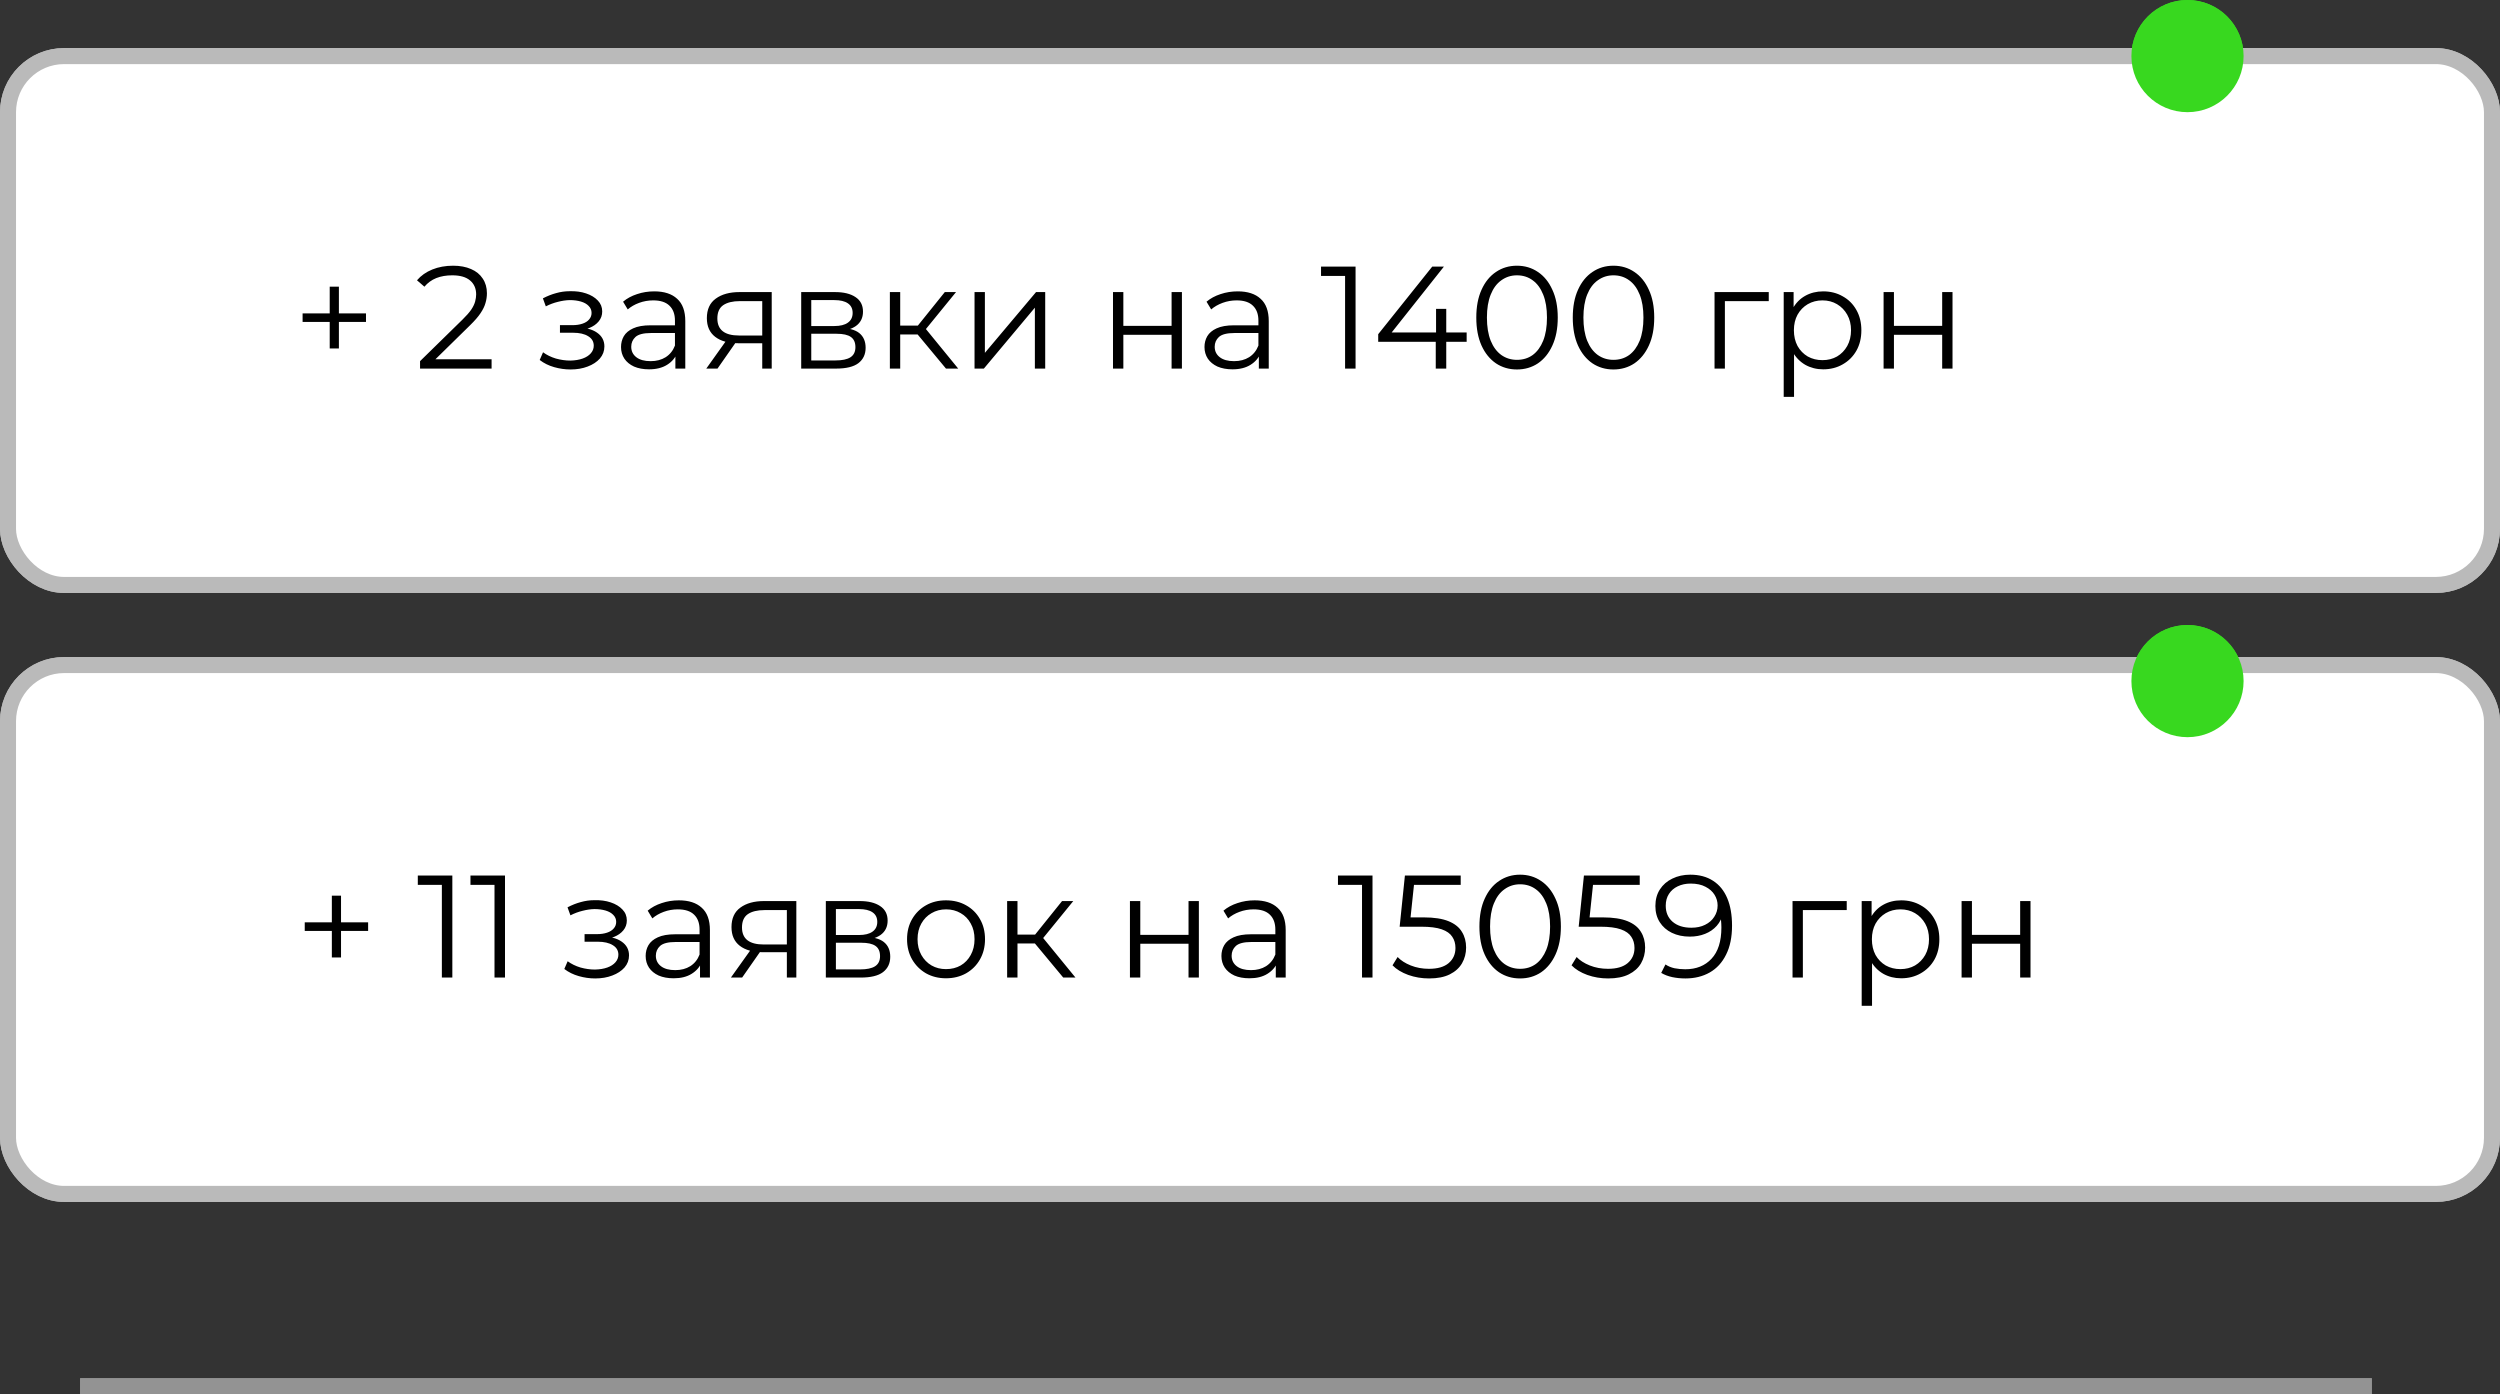 <?xml version="1.0" encoding="UTF-8"?> <svg xmlns="http://www.w3.org/2000/svg" width="156" height="87" viewBox="0 0 156 87" fill="none"><rect x="0" y="0" width="156" height="87" fill="#333333" stroke="none"/> <line x1="5" y1="86.5" x2="148" y2="86.5" stroke="#939393"></line> <rect x="0.5" y="3.5" width="155" height="33" rx="3.5" fill="white" stroke="#BABABA"></rect> <rect x="0.5" y="41.5" width="155" height="33" rx="3.5" fill="white" stroke="#BABABA"></rect> <path d="M20.574 21.745V17.89H21.147V21.745H20.574ZM18.882 20.09V19.554H22.838V20.09H18.882ZM26.211 23V22.536L28.857 19.945C29.099 19.708 29.281 19.502 29.402 19.326C29.524 19.145 29.605 18.975 29.648 18.817C29.69 18.66 29.712 18.511 29.712 18.372C29.712 18.002 29.584 17.711 29.33 17.499C29.081 17.287 28.711 17.18 28.22 17.18C27.844 17.18 27.511 17.238 27.22 17.353C26.935 17.468 26.69 17.647 26.483 17.89L26.02 17.49C26.268 17.199 26.587 16.974 26.974 16.817C27.363 16.659 27.796 16.58 28.275 16.58C28.705 16.58 29.078 16.65 29.393 16.789C29.709 16.923 29.951 17.12 30.121 17.381C30.297 17.641 30.384 17.947 30.384 18.299C30.384 18.505 30.354 18.708 30.294 18.908C30.239 19.108 30.136 19.32 29.984 19.545C29.839 19.763 29.624 20.011 29.339 20.29L26.911 22.673L26.729 22.418H30.675V23H26.211ZM35.605 23.055C35.999 23.055 36.353 22.994 36.668 22.873C36.99 22.752 37.244 22.585 37.432 22.373C37.62 22.154 37.714 21.903 37.714 21.618C37.714 21.254 37.559 20.966 37.25 20.754C36.947 20.542 36.523 20.436 35.977 20.436L35.95 20.608C36.259 20.608 36.535 20.56 36.778 20.463C37.02 20.366 37.214 20.23 37.359 20.054C37.505 19.878 37.578 19.672 37.578 19.436C37.578 19.169 37.487 18.942 37.305 18.753C37.123 18.559 36.878 18.411 36.568 18.308C36.265 18.205 35.923 18.16 35.541 18.172C35.262 18.172 34.983 18.211 34.704 18.29C34.431 18.363 34.156 18.472 33.877 18.617L34.059 19.117C34.307 18.99 34.559 18.896 34.813 18.835C35.068 18.769 35.313 18.732 35.55 18.726C35.811 18.726 36.044 18.757 36.25 18.817C36.456 18.878 36.617 18.969 36.732 19.09C36.853 19.211 36.914 19.357 36.914 19.526C36.914 19.684 36.862 19.82 36.759 19.936C36.662 20.051 36.523 20.139 36.341 20.199C36.159 20.26 35.95 20.29 35.714 20.29H34.941V20.763H35.759C36.159 20.763 36.474 20.836 36.705 20.981C36.935 21.121 37.05 21.318 37.05 21.572C37.05 21.748 36.99 21.906 36.868 22.045C36.747 22.185 36.578 22.294 36.359 22.373C36.141 22.451 35.883 22.494 35.586 22.5C35.289 22.5 34.989 22.457 34.686 22.373C34.383 22.282 34.116 22.151 33.886 21.982L33.677 22.463C33.938 22.664 34.237 22.812 34.577 22.909C34.916 23.006 35.259 23.055 35.605 23.055ZM42.144 23V21.945L42.117 21.772V20.008C42.117 19.602 42.002 19.29 41.771 19.072C41.547 18.854 41.211 18.744 40.762 18.744C40.453 18.744 40.159 18.796 39.88 18.899C39.601 19.002 39.365 19.139 39.171 19.308L38.88 18.826C39.122 18.62 39.413 18.463 39.753 18.353C40.092 18.238 40.45 18.181 40.826 18.181C41.444 18.181 41.92 18.335 42.253 18.644C42.593 18.948 42.762 19.411 42.762 20.036V23H42.144ZM40.498 23.046C40.141 23.046 39.828 22.988 39.562 22.873C39.301 22.752 39.101 22.588 38.962 22.382C38.822 22.169 38.752 21.927 38.752 21.654C38.752 21.406 38.81 21.181 38.925 20.981C39.046 20.775 39.24 20.612 39.507 20.49C39.78 20.363 40.144 20.299 40.598 20.299H42.244V20.781H40.616C40.156 20.781 39.834 20.863 39.653 21.027C39.477 21.191 39.389 21.394 39.389 21.636C39.389 21.909 39.495 22.127 39.707 22.291C39.919 22.454 40.216 22.536 40.598 22.536C40.962 22.536 41.274 22.454 41.535 22.291C41.802 22.121 41.996 21.878 42.117 21.563L42.262 22.009C42.141 22.324 41.929 22.576 41.626 22.764C41.329 22.951 40.953 23.046 40.498 23.046ZM47.564 23V21.281L47.682 21.418H46.063C45.451 21.418 44.972 21.284 44.627 21.018C44.281 20.751 44.108 20.363 44.108 19.854C44.108 19.308 44.293 18.902 44.663 18.635C45.033 18.363 45.527 18.226 46.145 18.226H48.155V23H47.564ZM44.072 23L45.381 21.163H46.054L44.772 23H44.072ZM47.564 21.09V18.599L47.682 18.79H46.163C45.721 18.79 45.375 18.875 45.127 19.044C44.884 19.214 44.763 19.49 44.763 19.872C44.763 20.581 45.215 20.936 46.118 20.936H47.682L47.564 21.09ZM49.995 23V18.226H52.105C52.645 18.226 53.069 18.329 53.378 18.535C53.693 18.741 53.851 19.044 53.851 19.445C53.851 19.833 53.703 20.133 53.405 20.345C53.108 20.551 52.717 20.654 52.232 20.654L52.36 20.463C52.929 20.463 53.348 20.569 53.615 20.781C53.881 20.994 54.015 21.3 54.015 21.7C54.015 22.112 53.863 22.433 53.56 22.664C53.263 22.888 52.799 23 52.169 23H49.995ZM50.623 22.491H52.142C52.548 22.491 52.854 22.427 53.06 22.3C53.272 22.166 53.378 21.954 53.378 21.663C53.378 21.372 53.284 21.16 53.096 21.027C52.908 20.893 52.611 20.827 52.205 20.827H50.623V22.491ZM50.623 20.345H52.06C52.429 20.345 52.711 20.275 52.905 20.136C53.105 19.996 53.205 19.793 53.205 19.526C53.205 19.26 53.105 19.06 52.905 18.926C52.711 18.793 52.429 18.726 52.06 18.726H50.623V20.345ZM59.029 23L57.065 20.636L57.601 20.317L59.792 23H59.029ZM55.528 23V18.226H56.173V23H55.528ZM55.973 20.872V20.317H57.51V20.872H55.973ZM57.656 20.681L57.055 20.59L58.956 18.226H59.656L57.656 20.681ZM60.811 23V18.226H61.457V22.018L64.649 18.226H65.221V23H64.576V19.199L61.393 23H60.811ZM69.451 23V18.226H70.097V20.336H73.107V18.226H73.752V23H73.107V20.89H70.097V23H69.451ZM78.552 23V21.945L78.525 21.772V20.008C78.525 19.602 78.409 19.29 78.179 19.072C77.955 18.854 77.618 18.744 77.17 18.744C76.861 18.744 76.567 18.796 76.288 18.899C76.009 19.002 75.772 19.139 75.578 19.308L75.287 18.826C75.53 18.62 75.821 18.463 76.16 18.353C76.5 18.238 76.858 18.181 77.233 18.181C77.852 18.181 78.328 18.335 78.661 18.644C79.001 18.948 79.17 19.411 79.17 20.036V23H78.552ZM76.906 23.046C76.548 23.046 76.236 22.988 75.969 22.873C75.709 22.752 75.509 22.588 75.369 22.382C75.23 22.169 75.16 21.927 75.16 21.654C75.16 21.406 75.218 21.181 75.333 20.981C75.454 20.775 75.648 20.612 75.915 20.49C76.188 20.363 76.551 20.299 77.006 20.299H78.652V20.781H77.024C76.564 20.781 76.242 20.863 76.06 21.027C75.885 21.191 75.797 21.394 75.797 21.636C75.797 21.909 75.903 22.127 76.115 22.291C76.327 22.454 76.624 22.536 77.006 22.536C77.37 22.536 77.682 22.454 77.943 22.291C78.209 22.121 78.403 21.878 78.525 21.563L78.67 22.009C78.549 22.324 78.337 22.576 78.034 22.764C77.737 22.951 77.361 23.046 76.906 23.046ZM83.933 23V16.908L84.224 17.217H82.432V16.635H84.587V23H83.933ZM86 21.327V20.854L89.373 16.635H90.101L86.754 20.854L86.4 20.745H91.519V21.327H86ZM89.591 23V21.327L89.61 20.745V19.272H90.246V23H89.591ZM94.657 23.055C94.166 23.055 93.73 22.927 93.348 22.673C92.966 22.412 92.666 22.042 92.448 21.563C92.23 21.078 92.121 20.496 92.121 19.817C92.121 19.139 92.23 18.559 92.448 18.081C92.666 17.596 92.966 17.226 93.348 16.971C93.73 16.711 94.166 16.58 94.657 16.58C95.148 16.58 95.585 16.711 95.967 16.971C96.349 17.226 96.649 17.596 96.867 18.081C97.091 18.559 97.204 19.139 97.204 19.817C97.204 20.496 97.091 21.078 96.867 21.563C96.649 22.042 96.349 22.412 95.967 22.673C95.585 22.927 95.148 23.055 94.657 23.055ZM94.657 22.454C95.033 22.454 95.361 22.354 95.639 22.154C95.918 21.948 96.137 21.651 96.294 21.263C96.452 20.869 96.531 20.387 96.531 19.817C96.531 19.248 96.452 18.769 96.294 18.381C96.137 17.987 95.918 17.69 95.639 17.49C95.361 17.284 95.033 17.18 94.657 17.18C94.294 17.18 93.969 17.284 93.684 17.49C93.4 17.69 93.178 17.987 93.021 18.381C92.863 18.769 92.784 19.248 92.784 19.817C92.784 20.387 92.863 20.869 93.021 21.263C93.178 21.651 93.4 21.948 93.684 22.154C93.969 22.354 94.294 22.454 94.657 22.454ZM100.678 23.055C100.187 23.055 99.751 22.927 99.369 22.673C98.987 22.412 98.687 22.042 98.468 21.563C98.25 21.078 98.141 20.496 98.141 19.817C98.141 19.139 98.25 18.559 98.468 18.081C98.687 17.596 98.987 17.226 99.369 16.971C99.751 16.711 100.187 16.58 100.678 16.58C101.169 16.58 101.606 16.711 101.987 16.971C102.369 17.226 102.669 17.596 102.888 18.081C103.112 18.559 103.224 19.139 103.224 19.817C103.224 20.496 103.112 21.078 102.888 21.563C102.669 22.042 102.369 22.412 101.987 22.673C101.606 22.927 101.169 23.055 100.678 23.055ZM100.678 22.454C101.054 22.454 101.381 22.354 101.66 22.154C101.939 21.948 102.157 21.651 102.315 21.263C102.472 20.869 102.551 20.387 102.551 19.817C102.551 19.248 102.472 18.769 102.315 18.381C102.157 17.987 101.939 17.69 101.66 17.49C101.381 17.284 101.054 17.18 100.678 17.18C100.314 17.18 99.99 17.284 99.705 17.49C99.42 17.69 99.199 17.987 99.041 18.381C98.884 18.769 98.805 19.248 98.805 19.817C98.805 20.387 98.884 20.869 99.041 21.263C99.199 21.651 99.42 21.948 99.705 22.154C99.99 22.354 100.314 22.454 100.678 22.454ZM106.987 23V18.226H110.37V18.79H107.469L107.633 18.626V23H106.987ZM113.767 23.046C113.355 23.046 112.982 22.951 112.648 22.764C112.315 22.57 112.048 22.294 111.848 21.936C111.654 21.572 111.557 21.13 111.557 20.608C111.557 20.087 111.654 19.648 111.848 19.29C112.042 18.926 112.306 18.651 112.639 18.463C112.973 18.275 113.349 18.181 113.767 18.181C114.222 18.181 114.628 18.284 114.985 18.49C115.349 18.69 115.634 18.975 115.84 19.345C116.046 19.708 116.149 20.13 116.149 20.608C116.149 21.093 116.046 21.518 115.84 21.882C115.634 22.245 115.349 22.53 114.985 22.736C114.628 22.942 114.222 23.046 113.767 23.046ZM111.303 24.764V18.226H111.921V19.663L111.857 20.618L111.948 21.581V24.764H111.303ZM113.721 22.473C114.061 22.473 114.364 22.397 114.631 22.245C114.898 22.088 115.11 21.869 115.267 21.591C115.425 21.306 115.504 20.978 115.504 20.608C115.504 20.239 115.425 19.914 115.267 19.636C115.11 19.357 114.898 19.139 114.631 18.981C114.364 18.823 114.061 18.744 113.721 18.744C113.382 18.744 113.076 18.823 112.803 18.981C112.536 19.139 112.324 19.357 112.167 19.636C112.015 19.914 111.939 20.239 111.939 20.608C111.939 20.978 112.015 21.306 112.167 21.591C112.324 21.869 112.536 22.088 112.803 22.245C113.076 22.397 113.382 22.473 113.721 22.473ZM117.536 23V18.226H118.182V20.336H121.192V18.226H121.837V23H121.192V20.89H118.182V23H117.536Z" fill="black"></path> <path d="M20.707 59.745V55.89H21.28V59.745H20.707ZM19.016 58.09V57.554H22.971V58.09H19.016ZM27.572 61V54.908L27.863 55.217H26.071V54.635H28.226V61H27.572ZM30.857 61V54.908L31.148 55.217H29.357V54.635H31.512V61H30.857ZM37.141 61.055C37.535 61.055 37.89 60.994 38.205 60.873C38.526 60.752 38.781 60.585 38.969 60.373C39.157 60.154 39.251 59.903 39.251 59.618C39.251 59.254 39.096 58.966 38.787 58.754C38.484 58.542 38.059 58.436 37.514 58.436L37.487 58.608C37.796 58.608 38.072 58.56 38.314 58.463C38.556 58.366 38.751 58.23 38.896 58.054C39.041 57.878 39.114 57.672 39.114 57.435C39.114 57.169 39.023 56.941 38.841 56.754C38.66 56.559 38.414 56.411 38.105 56.308C37.802 56.205 37.459 56.16 37.077 56.172C36.798 56.172 36.52 56.211 36.241 56.29C35.968 56.362 35.692 56.472 35.413 56.617L35.595 57.117C35.844 56.99 36.095 56.896 36.35 56.835C36.605 56.769 36.85 56.732 37.087 56.726C37.347 56.726 37.581 56.757 37.787 56.817C37.993 56.878 38.153 56.969 38.269 57.09C38.39 57.211 38.45 57.357 38.45 57.526C38.45 57.684 38.399 57.821 38.296 57.936C38.199 58.051 38.059 58.139 37.878 58.199C37.696 58.26 37.487 58.29 37.25 58.29H36.477V58.763H37.296C37.696 58.763 38.011 58.836 38.241 58.981C38.472 59.121 38.587 59.318 38.587 59.572C38.587 59.748 38.526 59.906 38.405 60.045C38.284 60.185 38.114 60.294 37.896 60.373C37.678 60.451 37.42 60.494 37.123 60.5C36.826 60.5 36.526 60.457 36.223 60.373C35.919 60.282 35.653 60.151 35.422 59.982L35.213 60.464C35.474 60.664 35.774 60.812 36.114 60.909C36.453 61.006 36.795 61.055 37.141 61.055ZM43.681 61V59.945L43.653 59.772V58.008C43.653 57.602 43.538 57.29 43.308 57.072C43.084 56.854 42.747 56.744 42.298 56.744C41.989 56.744 41.695 56.796 41.416 56.899C41.138 57.002 40.901 57.139 40.707 57.308L40.416 56.826C40.659 56.62 40.95 56.463 41.289 56.353C41.629 56.238 41.986 56.181 42.362 56.181C42.98 56.181 43.456 56.335 43.79 56.644C44.129 56.947 44.299 57.411 44.299 58.036V61H43.681ZM42.035 61.045C41.677 61.045 41.365 60.988 41.098 60.873C40.837 60.752 40.637 60.588 40.498 60.382C40.359 60.169 40.289 59.927 40.289 59.654C40.289 59.406 40.346 59.181 40.462 58.981C40.583 58.775 40.777 58.612 41.044 58.49C41.316 58.363 41.68 58.299 42.135 58.299H43.781V58.781H42.153C41.692 58.781 41.371 58.863 41.189 59.027C41.013 59.191 40.925 59.394 40.925 59.636C40.925 59.909 41.032 60.127 41.244 60.291C41.456 60.454 41.753 60.536 42.135 60.536C42.498 60.536 42.811 60.454 43.071 60.291C43.338 60.121 43.532 59.879 43.653 59.563L43.799 60.009C43.678 60.324 43.465 60.576 43.162 60.764C42.865 60.952 42.489 61.045 42.035 61.045ZM49.1 61V59.281L49.218 59.418H47.6C46.987 59.418 46.509 59.284 46.163 59.018C45.818 58.751 45.645 58.363 45.645 57.854C45.645 57.308 45.83 56.902 46.199 56.635C46.569 56.362 47.063 56.226 47.682 56.226H49.691V61H49.1ZM45.608 61L46.918 59.163H47.591L46.309 61H45.608ZM49.1 59.09V56.599L49.218 56.79H47.7C47.257 56.79 46.912 56.875 46.663 57.044C46.421 57.214 46.3 57.49 46.3 57.872C46.3 58.581 46.751 58.936 47.654 58.936H49.218L49.1 59.09ZM51.532 61V56.226H53.642C54.181 56.226 54.605 56.329 54.915 56.535C55.23 56.741 55.388 57.044 55.388 57.445C55.388 57.833 55.239 58.133 54.942 58.345C54.645 58.551 54.254 58.654 53.769 58.654L53.896 58.463C54.466 58.463 54.884 58.569 55.151 58.781C55.418 58.993 55.551 59.3 55.551 59.7C55.551 60.112 55.4 60.433 55.096 60.664C54.8 60.888 54.336 61 53.705 61H51.532ZM52.16 60.491H53.678C54.084 60.491 54.39 60.427 54.596 60.3C54.809 60.166 54.915 59.954 54.915 59.663C54.915 59.372 54.821 59.16 54.633 59.027C54.445 58.893 54.148 58.827 53.742 58.827H52.16V60.491ZM52.16 58.345H53.596C53.966 58.345 54.248 58.275 54.442 58.136C54.642 57.996 54.742 57.793 54.742 57.526C54.742 57.26 54.642 57.06 54.442 56.926C54.248 56.793 53.966 56.726 53.596 56.726H52.16V58.345ZM59.028 61.045C58.568 61.045 58.152 60.942 57.783 60.736C57.419 60.524 57.131 60.236 56.919 59.873C56.707 59.503 56.6 59.081 56.6 58.608C56.6 58.13 56.707 57.708 56.919 57.345C57.131 56.981 57.419 56.696 57.783 56.49C58.146 56.284 58.562 56.181 59.028 56.181C59.501 56.181 59.919 56.284 60.283 56.49C60.653 56.696 60.941 56.981 61.147 57.345C61.359 57.708 61.465 58.13 61.465 58.608C61.465 59.081 61.359 59.503 61.147 59.873C60.941 60.236 60.653 60.524 60.283 60.736C59.913 60.942 59.495 61.045 59.028 61.045ZM59.028 60.473C59.374 60.473 59.68 60.397 59.947 60.245C60.214 60.088 60.423 59.869 60.574 59.591C60.732 59.306 60.811 58.978 60.811 58.608C60.811 58.233 60.732 57.905 60.574 57.627C60.423 57.348 60.214 57.132 59.947 56.981C59.68 56.823 59.377 56.744 59.037 56.744C58.698 56.744 58.395 56.823 58.128 56.981C57.861 57.132 57.649 57.348 57.492 57.627C57.334 57.905 57.255 58.233 57.255 58.608C57.255 58.978 57.334 59.306 57.492 59.591C57.649 59.869 57.861 60.088 58.128 60.245C58.395 60.397 58.695 60.473 59.028 60.473ZM66.346 61L64.382 58.636L64.918 58.318L67.11 61H66.346ZM62.845 61V56.226H63.491V61H62.845ZM63.291 58.872V58.318H64.827V58.872H63.291ZM64.973 58.681L64.373 58.59L66.273 56.226H66.973L64.973 58.681ZM70.508 61V56.226H71.154V58.336H74.164V56.226H74.809V61H74.164V58.89H71.154V61H70.508ZM79.609 61V59.945L79.582 59.772V58.008C79.582 57.602 79.466 57.29 79.236 57.072C79.012 56.854 78.675 56.744 78.227 56.744C77.918 56.744 77.624 56.796 77.345 56.899C77.066 57.002 76.829 57.139 76.635 57.308L76.344 56.826C76.587 56.62 76.878 56.463 77.217 56.353C77.557 56.238 77.915 56.181 78.29 56.181C78.909 56.181 79.385 56.335 79.718 56.644C80.058 56.947 80.227 57.411 80.227 58.036V61H79.609ZM77.963 61.045C77.605 61.045 77.293 60.988 77.026 60.873C76.766 60.752 76.566 60.588 76.426 60.382C76.287 60.169 76.217 59.927 76.217 59.654C76.217 59.406 76.275 59.181 76.39 58.981C76.511 58.775 76.705 58.612 76.972 58.49C77.245 58.363 77.608 58.299 78.063 58.299H79.709V58.781H78.081C77.621 58.781 77.299 58.863 77.117 59.027C76.942 59.191 76.854 59.394 76.854 59.636C76.854 59.909 76.96 60.127 77.172 60.291C77.384 60.454 77.681 60.536 78.063 60.536C78.427 60.536 78.739 60.454 79 60.291C79.266 60.121 79.46 59.879 79.582 59.563L79.727 60.009C79.606 60.324 79.394 60.576 79.091 60.764C78.793 60.952 78.418 61.045 77.963 61.045ZM84.99 61V54.908L85.281 55.217H83.489V54.635H85.644V61H84.99ZM89.175 61.055C88.721 61.055 88.287 60.982 87.875 60.836C87.463 60.685 87.135 60.485 86.893 60.236L87.211 59.718C87.411 59.93 87.684 60.106 88.03 60.245C88.381 60.385 88.76 60.454 89.166 60.454C89.706 60.454 90.115 60.336 90.394 60.1C90.679 59.857 90.821 59.542 90.821 59.154C90.821 58.881 90.754 58.648 90.621 58.454C90.494 58.254 90.276 58.099 89.966 57.99C89.657 57.881 89.233 57.827 88.693 57.827H87.338L87.666 54.635H91.148V55.217H87.93L88.266 54.898L87.984 57.572L87.648 57.245H88.839C89.481 57.245 89.997 57.323 90.385 57.481C90.773 57.639 91.052 57.86 91.221 58.145C91.397 58.424 91.485 58.751 91.485 59.127C91.485 59.484 91.4 59.812 91.23 60.109C91.061 60.4 90.806 60.63 90.466 60.8C90.127 60.97 89.697 61.055 89.175 61.055ZM94.853 61.055C94.362 61.055 93.926 60.927 93.544 60.673C93.162 60.412 92.862 60.042 92.644 59.563C92.425 59.078 92.316 58.496 92.316 57.817C92.316 57.139 92.425 56.559 92.644 56.081C92.862 55.596 93.162 55.226 93.544 54.971C93.926 54.711 94.362 54.58 94.853 54.58C95.344 54.58 95.781 54.711 96.162 54.971C96.544 55.226 96.844 55.596 97.063 56.081C97.287 56.559 97.399 57.139 97.399 57.817C97.399 58.496 97.287 59.078 97.063 59.563C96.844 60.042 96.544 60.412 96.162 60.673C95.781 60.927 95.344 61.055 94.853 61.055ZM94.853 60.454C95.229 60.454 95.556 60.354 95.835 60.154C96.114 59.948 96.332 59.651 96.49 59.263C96.647 58.869 96.726 58.387 96.726 57.817C96.726 57.248 96.647 56.769 96.49 56.381C96.332 55.987 96.114 55.69 95.835 55.49C95.556 55.283 95.229 55.18 94.853 55.18C94.489 55.18 94.165 55.283 93.88 55.49C93.595 55.69 93.374 55.987 93.216 56.381C93.059 56.769 92.98 57.248 92.98 57.817C92.98 58.387 93.059 58.869 93.216 59.263C93.374 59.651 93.595 59.948 93.88 60.154C94.165 60.354 94.489 60.454 94.853 60.454ZM100.346 61.055C99.892 61.055 99.458 60.982 99.046 60.836C98.634 60.685 98.306 60.485 98.064 60.236L98.382 59.718C98.582 59.93 98.855 60.106 99.201 60.245C99.552 60.385 99.931 60.454 100.337 60.454C100.877 60.454 101.286 60.336 101.565 60.1C101.85 59.857 101.992 59.542 101.992 59.154C101.992 58.881 101.925 58.648 101.792 58.454C101.665 58.254 101.447 58.099 101.137 57.99C100.828 57.881 100.404 57.827 99.864 57.827H98.51L98.837 54.635H102.319V55.217H99.1L99.437 54.898L99.155 57.572L98.819 57.245H100.01C100.652 57.245 101.168 57.323 101.556 57.481C101.944 57.639 102.222 57.86 102.392 58.145C102.568 58.424 102.656 58.751 102.656 59.127C102.656 59.484 102.571 59.812 102.401 60.109C102.232 60.4 101.977 60.63 101.637 60.8C101.298 60.97 100.868 61.055 100.346 61.055ZM105.469 54.58C106.033 54.58 106.509 54.708 106.897 54.962C107.285 55.211 107.579 55.571 107.779 56.044C107.979 56.517 108.079 57.09 108.079 57.763C108.079 58.478 107.955 59.081 107.706 59.572C107.464 60.063 107.124 60.433 106.688 60.682C106.251 60.93 105.745 61.055 105.169 61.055C104.884 61.055 104.612 61.027 104.351 60.973C104.096 60.918 103.866 60.83 103.66 60.709L103.924 60.182C104.087 60.291 104.275 60.37 104.487 60.418C104.706 60.461 104.93 60.482 105.16 60.482C105.845 60.482 106.391 60.264 106.797 59.827C107.209 59.391 107.415 58.739 107.415 57.872C107.415 57.733 107.406 57.566 107.388 57.372C107.376 57.178 107.343 56.984 107.288 56.79L107.515 56.963C107.455 57.278 107.324 57.548 107.124 57.772C106.93 57.99 106.688 58.157 106.397 58.272C106.112 58.387 105.794 58.445 105.442 58.445C105.024 58.445 104.651 58.366 104.324 58.208C104.002 58.051 103.751 57.83 103.569 57.545C103.387 57.26 103.296 56.923 103.296 56.535C103.296 56.135 103.39 55.79 103.578 55.499C103.766 55.208 104.024 54.983 104.351 54.826C104.684 54.662 105.057 54.58 105.469 54.58ZM105.497 55.135C105.194 55.135 104.924 55.193 104.687 55.308C104.457 55.417 104.275 55.575 104.142 55.781C104.008 55.987 103.942 56.232 103.942 56.517C103.942 56.935 104.084 57.269 104.369 57.517C104.66 57.766 105.051 57.89 105.542 57.89C105.869 57.89 106.154 57.83 106.397 57.708C106.645 57.587 106.836 57.42 106.97 57.208C107.109 56.996 107.179 56.76 107.179 56.499C107.179 56.263 107.115 56.041 106.988 55.835C106.861 55.629 106.673 55.462 106.424 55.335C106.176 55.202 105.866 55.135 105.497 55.135ZM111.854 61V56.226H115.236V56.79H112.335L112.499 56.626V61H111.854ZM118.633 61.045C118.221 61.045 117.848 60.952 117.515 60.764C117.182 60.57 116.915 60.294 116.715 59.936C116.521 59.572 116.424 59.13 116.424 58.608C116.424 58.087 116.521 57.648 116.715 57.29C116.909 56.926 117.172 56.651 117.506 56.463C117.839 56.275 118.215 56.181 118.633 56.181C119.088 56.181 119.494 56.284 119.852 56.49C120.216 56.69 120.501 56.975 120.707 57.345C120.913 57.708 121.016 58.13 121.016 58.608C121.016 59.093 120.913 59.518 120.707 59.882C120.501 60.245 120.216 60.53 119.852 60.736C119.494 60.942 119.088 61.045 118.633 61.045ZM116.169 62.764V56.226H116.788V57.663L116.724 58.618L116.815 59.581V62.764H116.169ZM118.588 60.473C118.927 60.473 119.231 60.397 119.497 60.245C119.764 60.088 119.976 59.869 120.134 59.591C120.291 59.306 120.37 58.978 120.37 58.608C120.37 58.239 120.291 57.914 120.134 57.636C119.976 57.357 119.764 57.139 119.497 56.981C119.231 56.823 118.927 56.744 118.588 56.744C118.248 56.744 117.942 56.823 117.67 56.981C117.403 57.139 117.191 57.357 117.033 57.636C116.882 57.914 116.806 58.239 116.806 58.608C116.806 58.978 116.882 59.306 117.033 59.591C117.191 59.869 117.403 60.088 117.67 60.245C117.942 60.397 118.248 60.473 118.588 60.473ZM122.403 61V56.226H123.049V58.336H126.058V56.226H126.704V61H126.058V58.89H123.049V61H122.403Z" fill="black"></path> <circle cx="136.5" cy="3.5" r="3.5" fill="#38D81F"></circle> <circle cx="136.5" cy="42.5" r="3.5" fill="#38D81F"></circle> <line x1="5" y1="86.5" x2="148" y2="86.5" stroke="#939393"></line> <rect x="0.5" y="3.5" width="155" height="33" rx="3.5" fill="white" stroke="#BABABA"></rect> <rect x="0.5" y="41.5" width="155" height="33" rx="3.5" fill="white" stroke="#BABABA"></rect> <path d="M20.574 21.745V17.89H21.147V21.745H20.574ZM18.882 20.09V19.554H22.838V20.09H18.882ZM26.211 23V22.536L28.857 19.945C29.099 19.708 29.281 19.502 29.402 19.326C29.524 19.145 29.605 18.975 29.648 18.817C29.69 18.66 29.712 18.511 29.712 18.372C29.712 18.002 29.584 17.711 29.33 17.499C29.081 17.287 28.711 17.18 28.22 17.18C27.844 17.18 27.511 17.238 27.22 17.353C26.935 17.468 26.69 17.647 26.483 17.89L26.02 17.49C26.268 17.199 26.587 16.974 26.974 16.817C27.363 16.659 27.796 16.58 28.275 16.58C28.705 16.58 29.078 16.65 29.393 16.789C29.709 16.923 29.951 17.12 30.121 17.381C30.297 17.641 30.384 17.947 30.384 18.299C30.384 18.505 30.354 18.708 30.294 18.908C30.239 19.108 30.136 19.32 29.984 19.545C29.839 19.763 29.624 20.011 29.339 20.29L26.911 22.673L26.729 22.418H30.675V23H26.211ZM35.605 23.055C35.999 23.055 36.353 22.994 36.668 22.873C36.99 22.752 37.244 22.585 37.432 22.373C37.62 22.154 37.714 21.903 37.714 21.618C37.714 21.254 37.559 20.966 37.25 20.754C36.947 20.542 36.523 20.436 35.977 20.436L35.95 20.608C36.259 20.608 36.535 20.56 36.778 20.463C37.02 20.366 37.214 20.23 37.359 20.054C37.505 19.878 37.578 19.672 37.578 19.436C37.578 19.169 37.487 18.942 37.305 18.753C37.123 18.559 36.878 18.411 36.568 18.308C36.265 18.205 35.923 18.16 35.541 18.172C35.262 18.172 34.983 18.211 34.704 18.29C34.431 18.363 34.156 18.472 33.877 18.617L34.059 19.117C34.307 18.99 34.559 18.896 34.813 18.835C35.068 18.769 35.313 18.732 35.55 18.726C35.811 18.726 36.044 18.757 36.25 18.817C36.456 18.878 36.617 18.969 36.732 19.09C36.853 19.211 36.914 19.357 36.914 19.526C36.914 19.684 36.862 19.82 36.759 19.936C36.662 20.051 36.523 20.139 36.341 20.199C36.159 20.26 35.95 20.29 35.714 20.29H34.941V20.763H35.759C36.159 20.763 36.474 20.836 36.705 20.981C36.935 21.121 37.05 21.318 37.05 21.572C37.05 21.748 36.99 21.906 36.868 22.045C36.747 22.185 36.578 22.294 36.359 22.373C36.141 22.451 35.883 22.494 35.586 22.5C35.289 22.5 34.989 22.457 34.686 22.373C34.383 22.282 34.116 22.151 33.886 21.982L33.677 22.463C33.938 22.664 34.237 22.812 34.577 22.909C34.916 23.006 35.259 23.055 35.605 23.055ZM42.144 23V21.945L42.117 21.772V20.008C42.117 19.602 42.002 19.29 41.771 19.072C41.547 18.854 41.211 18.744 40.762 18.744C40.453 18.744 40.159 18.796 39.88 18.899C39.601 19.002 39.365 19.139 39.171 19.308L38.88 18.826C39.122 18.62 39.413 18.463 39.753 18.353C40.092 18.238 40.45 18.181 40.826 18.181C41.444 18.181 41.92 18.335 42.253 18.644C42.593 18.948 42.762 19.411 42.762 20.036V23H42.144ZM40.498 23.046C40.141 23.046 39.828 22.988 39.562 22.873C39.301 22.752 39.101 22.588 38.962 22.382C38.822 22.169 38.752 21.927 38.752 21.654C38.752 21.406 38.81 21.181 38.925 20.981C39.046 20.775 39.24 20.612 39.507 20.49C39.78 20.363 40.144 20.299 40.598 20.299H42.244V20.781H40.616C40.156 20.781 39.834 20.863 39.653 21.027C39.477 21.191 39.389 21.394 39.389 21.636C39.389 21.909 39.495 22.127 39.707 22.291C39.919 22.454 40.216 22.536 40.598 22.536C40.962 22.536 41.274 22.454 41.535 22.291C41.802 22.121 41.996 21.878 42.117 21.563L42.262 22.009C42.141 22.324 41.929 22.576 41.626 22.764C41.329 22.951 40.953 23.046 40.498 23.046ZM47.564 23V21.281L47.682 21.418H46.063C45.451 21.418 44.972 21.284 44.627 21.018C44.281 20.751 44.108 20.363 44.108 19.854C44.108 19.308 44.293 18.902 44.663 18.635C45.033 18.363 45.527 18.226 46.145 18.226H48.155V23H47.564ZM44.072 23L45.381 21.163H46.054L44.772 23H44.072ZM47.564 21.09V18.599L47.682 18.79H46.163C45.721 18.79 45.375 18.875 45.127 19.044C44.884 19.214 44.763 19.49 44.763 19.872C44.763 20.581 45.215 20.936 46.118 20.936H47.682L47.564 21.09ZM49.995 23V18.226H52.105C52.645 18.226 53.069 18.329 53.378 18.535C53.693 18.741 53.851 19.044 53.851 19.445C53.851 19.833 53.703 20.133 53.405 20.345C53.108 20.551 52.717 20.654 52.232 20.654L52.36 20.463C52.929 20.463 53.348 20.569 53.615 20.781C53.881 20.994 54.015 21.3 54.015 21.7C54.015 22.112 53.863 22.433 53.56 22.664C53.263 22.888 52.799 23 52.169 23H49.995ZM50.623 22.491H52.142C52.548 22.491 52.854 22.427 53.06 22.3C53.272 22.166 53.378 21.954 53.378 21.663C53.378 21.372 53.284 21.16 53.096 21.027C52.908 20.893 52.611 20.827 52.205 20.827H50.623V22.491ZM50.623 20.345H52.06C52.429 20.345 52.711 20.275 52.905 20.136C53.105 19.996 53.205 19.793 53.205 19.526C53.205 19.26 53.105 19.06 52.905 18.926C52.711 18.793 52.429 18.726 52.06 18.726H50.623V20.345ZM59.029 23L57.065 20.636L57.601 20.317L59.792 23H59.029ZM55.528 23V18.226H56.173V23H55.528ZM55.973 20.872V20.317H57.51V20.872H55.973ZM57.656 20.681L57.055 20.59L58.956 18.226H59.656L57.656 20.681ZM60.811 23V18.226H61.457V22.018L64.649 18.226H65.221V23H64.576V19.199L61.393 23H60.811ZM69.451 23V18.226H70.097V20.336H73.107V18.226H73.752V23H73.107V20.89H70.097V23H69.451ZM78.552 23V21.945L78.525 21.772V20.008C78.525 19.602 78.409 19.29 78.179 19.072C77.955 18.854 77.618 18.744 77.17 18.744C76.861 18.744 76.567 18.796 76.288 18.899C76.009 19.002 75.772 19.139 75.578 19.308L75.287 18.826C75.53 18.62 75.821 18.463 76.16 18.353C76.5 18.238 76.858 18.181 77.233 18.181C77.852 18.181 78.328 18.335 78.661 18.644C79.001 18.948 79.17 19.411 79.17 20.036V23H78.552ZM76.906 23.046C76.548 23.046 76.236 22.988 75.969 22.873C75.709 22.752 75.509 22.588 75.369 22.382C75.23 22.169 75.16 21.927 75.16 21.654C75.16 21.406 75.218 21.181 75.333 20.981C75.454 20.775 75.648 20.612 75.915 20.49C76.188 20.363 76.551 20.299 77.006 20.299H78.652V20.781H77.024C76.564 20.781 76.242 20.863 76.06 21.027C75.885 21.191 75.797 21.394 75.797 21.636C75.797 21.909 75.903 22.127 76.115 22.291C76.327 22.454 76.624 22.536 77.006 22.536C77.37 22.536 77.682 22.454 77.943 22.291C78.209 22.121 78.403 21.878 78.525 21.563L78.67 22.009C78.549 22.324 78.337 22.576 78.034 22.764C77.737 22.951 77.361 23.046 76.906 23.046ZM83.933 23V16.908L84.224 17.217H82.432V16.635H84.587V23H83.933ZM86 21.327V20.854L89.373 16.635H90.101L86.754 20.854L86.4 20.745H91.519V21.327H86ZM89.591 23V21.327L89.61 20.745V19.272H90.246V23H89.591ZM94.657 23.055C94.166 23.055 93.73 22.927 93.348 22.673C92.966 22.412 92.666 22.042 92.448 21.563C92.23 21.078 92.121 20.496 92.121 19.817C92.121 19.139 92.23 18.559 92.448 18.081C92.666 17.596 92.966 17.226 93.348 16.971C93.73 16.711 94.166 16.58 94.657 16.58C95.148 16.58 95.585 16.711 95.967 16.971C96.349 17.226 96.649 17.596 96.867 18.081C97.091 18.559 97.204 19.139 97.204 19.817C97.204 20.496 97.091 21.078 96.867 21.563C96.649 22.042 96.349 22.412 95.967 22.673C95.585 22.927 95.148 23.055 94.657 23.055ZM94.657 22.454C95.033 22.454 95.361 22.354 95.639 22.154C95.918 21.948 96.137 21.651 96.294 21.263C96.452 20.869 96.531 20.387 96.531 19.817C96.531 19.248 96.452 18.769 96.294 18.381C96.137 17.987 95.918 17.69 95.639 17.49C95.361 17.284 95.033 17.18 94.657 17.18C94.294 17.18 93.969 17.284 93.684 17.49C93.4 17.69 93.178 17.987 93.021 18.381C92.863 18.769 92.784 19.248 92.784 19.817C92.784 20.387 92.863 20.869 93.021 21.263C93.178 21.651 93.4 21.948 93.684 22.154C93.969 22.354 94.294 22.454 94.657 22.454ZM100.678 23.055C100.187 23.055 99.751 22.927 99.369 22.673C98.987 22.412 98.687 22.042 98.468 21.563C98.25 21.078 98.141 20.496 98.141 19.817C98.141 19.139 98.25 18.559 98.468 18.081C98.687 17.596 98.987 17.226 99.369 16.971C99.751 16.711 100.187 16.58 100.678 16.58C101.169 16.58 101.606 16.711 101.987 16.971C102.369 17.226 102.669 17.596 102.888 18.081C103.112 18.559 103.224 19.139 103.224 19.817C103.224 20.496 103.112 21.078 102.888 21.563C102.669 22.042 102.369 22.412 101.987 22.673C101.606 22.927 101.169 23.055 100.678 23.055ZM100.678 22.454C101.054 22.454 101.381 22.354 101.66 22.154C101.939 21.948 102.157 21.651 102.315 21.263C102.472 20.869 102.551 20.387 102.551 19.817C102.551 19.248 102.472 18.769 102.315 18.381C102.157 17.987 101.939 17.69 101.66 17.49C101.381 17.284 101.054 17.18 100.678 17.18C100.314 17.18 99.99 17.284 99.705 17.49C99.42 17.69 99.199 17.987 99.041 18.381C98.884 18.769 98.805 19.248 98.805 19.817C98.805 20.387 98.884 20.869 99.041 21.263C99.199 21.651 99.42 21.948 99.705 22.154C99.99 22.354 100.314 22.454 100.678 22.454ZM106.987 23V18.226H110.37V18.79H107.469L107.633 18.626V23H106.987ZM113.767 23.046C113.355 23.046 112.982 22.951 112.648 22.764C112.315 22.57 112.048 22.294 111.848 21.936C111.654 21.572 111.557 21.13 111.557 20.608C111.557 20.087 111.654 19.648 111.848 19.29C112.042 18.926 112.306 18.651 112.639 18.463C112.973 18.275 113.349 18.181 113.767 18.181C114.222 18.181 114.628 18.284 114.985 18.49C115.349 18.69 115.634 18.975 115.84 19.345C116.046 19.708 116.149 20.13 116.149 20.608C116.149 21.093 116.046 21.518 115.84 21.882C115.634 22.245 115.349 22.53 114.985 22.736C114.628 22.942 114.222 23.046 113.767 23.046ZM111.303 24.764V18.226H111.921V19.663L111.857 20.618L111.948 21.581V24.764H111.303ZM113.721 22.473C114.061 22.473 114.364 22.397 114.631 22.245C114.898 22.088 115.11 21.869 115.267 21.591C115.425 21.306 115.504 20.978 115.504 20.608C115.504 20.239 115.425 19.914 115.267 19.636C115.11 19.357 114.898 19.139 114.631 18.981C114.364 18.823 114.061 18.744 113.721 18.744C113.382 18.744 113.076 18.823 112.803 18.981C112.536 19.139 112.324 19.357 112.167 19.636C112.015 19.914 111.939 20.239 111.939 20.608C111.939 20.978 112.015 21.306 112.167 21.591C112.324 21.869 112.536 22.088 112.803 22.245C113.076 22.397 113.382 22.473 113.721 22.473ZM117.536 23V18.226H118.182V20.336H121.192V18.226H121.837V23H121.192V20.89H118.182V23H117.536Z" fill="black"></path> <path d="M20.707 59.745V55.89H21.28V59.745H20.707ZM19.016 58.09V57.554H22.971V58.09H19.016ZM27.572 61V54.908L27.863 55.217H26.071V54.635H28.226V61H27.572ZM30.857 61V54.908L31.148 55.217H29.357V54.635H31.512V61H30.857ZM37.141 61.055C37.535 61.055 37.89 60.994 38.205 60.873C38.526 60.752 38.781 60.585 38.969 60.373C39.157 60.154 39.251 59.903 39.251 59.618C39.251 59.254 39.096 58.966 38.787 58.754C38.484 58.542 38.059 58.436 37.514 58.436L37.487 58.608C37.796 58.608 38.072 58.56 38.314 58.463C38.556 58.366 38.751 58.23 38.896 58.054C39.041 57.878 39.114 57.672 39.114 57.435C39.114 57.169 39.023 56.941 38.841 56.754C38.66 56.559 38.414 56.411 38.105 56.308C37.802 56.205 37.459 56.16 37.077 56.172C36.798 56.172 36.52 56.211 36.241 56.29C35.968 56.362 35.692 56.472 35.413 56.617L35.595 57.117C35.844 56.99 36.095 56.896 36.35 56.835C36.605 56.769 36.85 56.732 37.087 56.726C37.347 56.726 37.581 56.757 37.787 56.817C37.993 56.878 38.153 56.969 38.269 57.09C38.39 57.211 38.45 57.357 38.45 57.526C38.45 57.684 38.399 57.821 38.296 57.936C38.199 58.051 38.059 58.139 37.878 58.199C37.696 58.26 37.487 58.29 37.25 58.29H36.477V58.763H37.296C37.696 58.763 38.011 58.836 38.241 58.981C38.472 59.121 38.587 59.318 38.587 59.572C38.587 59.748 38.526 59.906 38.405 60.045C38.284 60.185 38.114 60.294 37.896 60.373C37.678 60.451 37.42 60.494 37.123 60.5C36.826 60.5 36.526 60.457 36.223 60.373C35.919 60.282 35.653 60.151 35.422 59.982L35.213 60.464C35.474 60.664 35.774 60.812 36.114 60.909C36.453 61.006 36.795 61.055 37.141 61.055ZM43.681 61V59.945L43.653 59.772V58.008C43.653 57.602 43.538 57.29 43.308 57.072C43.084 56.854 42.747 56.744 42.298 56.744C41.989 56.744 41.695 56.796 41.416 56.899C41.138 57.002 40.901 57.139 40.707 57.308L40.416 56.826C40.659 56.62 40.95 56.463 41.289 56.353C41.629 56.238 41.986 56.181 42.362 56.181C42.98 56.181 43.456 56.335 43.79 56.644C44.129 56.947 44.299 57.411 44.299 58.036V61H43.681ZM42.035 61.045C41.677 61.045 41.365 60.988 41.098 60.873C40.837 60.752 40.637 60.588 40.498 60.382C40.359 60.169 40.289 59.927 40.289 59.654C40.289 59.406 40.346 59.181 40.462 58.981C40.583 58.775 40.777 58.612 41.044 58.49C41.316 58.363 41.68 58.299 42.135 58.299H43.781V58.781H42.153C41.692 58.781 41.371 58.863 41.189 59.027C41.013 59.191 40.925 59.394 40.925 59.636C40.925 59.909 41.032 60.127 41.244 60.291C41.456 60.454 41.753 60.536 42.135 60.536C42.498 60.536 42.811 60.454 43.071 60.291C43.338 60.121 43.532 59.879 43.653 59.563L43.799 60.009C43.678 60.324 43.465 60.576 43.162 60.764C42.865 60.952 42.489 61.045 42.035 61.045ZM49.1 61V59.281L49.218 59.418H47.6C46.987 59.418 46.509 59.284 46.163 59.018C45.818 58.751 45.645 58.363 45.645 57.854C45.645 57.308 45.83 56.902 46.199 56.635C46.569 56.362 47.063 56.226 47.682 56.226H49.691V61H49.1ZM45.608 61L46.918 59.163H47.591L46.309 61H45.608ZM49.1 59.09V56.599L49.218 56.79H47.7C47.257 56.79 46.912 56.875 46.663 57.044C46.421 57.214 46.3 57.49 46.3 57.872C46.3 58.581 46.751 58.936 47.654 58.936H49.218L49.1 59.09ZM51.532 61V56.226H53.642C54.181 56.226 54.605 56.329 54.915 56.535C55.23 56.741 55.388 57.044 55.388 57.445C55.388 57.833 55.239 58.133 54.942 58.345C54.645 58.551 54.254 58.654 53.769 58.654L53.896 58.463C54.466 58.463 54.884 58.569 55.151 58.781C55.418 58.993 55.551 59.3 55.551 59.7C55.551 60.112 55.4 60.433 55.096 60.664C54.8 60.888 54.336 61 53.705 61H51.532ZM52.16 60.491H53.678C54.084 60.491 54.39 60.427 54.596 60.3C54.809 60.166 54.915 59.954 54.915 59.663C54.915 59.372 54.821 59.16 54.633 59.027C54.445 58.893 54.148 58.827 53.742 58.827H52.16V60.491ZM52.16 58.345H53.596C53.966 58.345 54.248 58.275 54.442 58.136C54.642 57.996 54.742 57.793 54.742 57.526C54.742 57.26 54.642 57.06 54.442 56.926C54.248 56.793 53.966 56.726 53.596 56.726H52.16V58.345ZM59.028 61.045C58.568 61.045 58.152 60.942 57.783 60.736C57.419 60.524 57.131 60.236 56.919 59.873C56.707 59.503 56.6 59.081 56.6 58.608C56.6 58.13 56.707 57.708 56.919 57.345C57.131 56.981 57.419 56.696 57.783 56.49C58.146 56.284 58.562 56.181 59.028 56.181C59.501 56.181 59.919 56.284 60.283 56.49C60.653 56.696 60.941 56.981 61.147 57.345C61.359 57.708 61.465 58.13 61.465 58.608C61.465 59.081 61.359 59.503 61.147 59.873C60.941 60.236 60.653 60.524 60.283 60.736C59.913 60.942 59.495 61.045 59.028 61.045ZM59.028 60.473C59.374 60.473 59.68 60.397 59.947 60.245C60.214 60.088 60.423 59.869 60.574 59.591C60.732 59.306 60.811 58.978 60.811 58.608C60.811 58.233 60.732 57.905 60.574 57.627C60.423 57.348 60.214 57.132 59.947 56.981C59.68 56.823 59.377 56.744 59.037 56.744C58.698 56.744 58.395 56.823 58.128 56.981C57.861 57.132 57.649 57.348 57.492 57.627C57.334 57.905 57.255 58.233 57.255 58.608C57.255 58.978 57.334 59.306 57.492 59.591C57.649 59.869 57.861 60.088 58.128 60.245C58.395 60.397 58.695 60.473 59.028 60.473ZM66.346 61L64.382 58.636L64.918 58.318L67.11 61H66.346ZM62.845 61V56.226H63.491V61H62.845ZM63.291 58.872V58.318H64.827V58.872H63.291ZM64.973 58.681L64.373 58.59L66.273 56.226H66.973L64.973 58.681ZM70.508 61V56.226H71.154V58.336H74.164V56.226H74.809V61H74.164V58.89H71.154V61H70.508ZM79.609 61V59.945L79.582 59.772V58.008C79.582 57.602 79.466 57.29 79.236 57.072C79.012 56.854 78.675 56.744 78.227 56.744C77.918 56.744 77.624 56.796 77.345 56.899C77.066 57.002 76.829 57.139 76.635 57.308L76.344 56.826C76.587 56.62 76.878 56.463 77.217 56.353C77.557 56.238 77.915 56.181 78.29 56.181C78.909 56.181 79.385 56.335 79.718 56.644C80.058 56.947 80.227 57.411 80.227 58.036V61H79.609ZM77.963 61.045C77.605 61.045 77.293 60.988 77.026 60.873C76.766 60.752 76.566 60.588 76.426 60.382C76.287 60.169 76.217 59.927 76.217 59.654C76.217 59.406 76.275 59.181 76.39 58.981C76.511 58.775 76.705 58.612 76.972 58.49C77.245 58.363 77.608 58.299 78.063 58.299H79.709V58.781H78.081C77.621 58.781 77.299 58.863 77.117 59.027C76.942 59.191 76.854 59.394 76.854 59.636C76.854 59.909 76.96 60.127 77.172 60.291C77.384 60.454 77.681 60.536 78.063 60.536C78.427 60.536 78.739 60.454 79 60.291C79.266 60.121 79.46 59.879 79.582 59.563L79.727 60.009C79.606 60.324 79.394 60.576 79.091 60.764C78.793 60.952 78.418 61.045 77.963 61.045ZM84.99 61V54.908L85.281 55.217H83.489V54.635H85.644V61H84.99ZM89.175 61.055C88.721 61.055 88.287 60.982 87.875 60.836C87.463 60.685 87.135 60.485 86.893 60.236L87.211 59.718C87.411 59.93 87.684 60.106 88.03 60.245C88.381 60.385 88.76 60.454 89.166 60.454C89.706 60.454 90.115 60.336 90.394 60.1C90.679 59.857 90.821 59.542 90.821 59.154C90.821 58.881 90.754 58.648 90.621 58.454C90.494 58.254 90.276 58.099 89.966 57.99C89.657 57.881 89.233 57.827 88.693 57.827H87.338L87.666 54.635H91.148V55.217H87.93L88.266 54.898L87.984 57.572L87.648 57.245H88.839C89.481 57.245 89.997 57.323 90.385 57.481C90.773 57.639 91.052 57.86 91.221 58.145C91.397 58.424 91.485 58.751 91.485 59.127C91.485 59.484 91.4 59.812 91.23 60.109C91.061 60.4 90.806 60.63 90.466 60.8C90.127 60.97 89.697 61.055 89.175 61.055ZM94.853 61.055C94.362 61.055 93.926 60.927 93.544 60.673C93.162 60.412 92.862 60.042 92.644 59.563C92.425 59.078 92.316 58.496 92.316 57.817C92.316 57.139 92.425 56.559 92.644 56.081C92.862 55.596 93.162 55.226 93.544 54.971C93.926 54.711 94.362 54.58 94.853 54.58C95.344 54.58 95.781 54.711 96.162 54.971C96.544 55.226 96.844 55.596 97.063 56.081C97.287 56.559 97.399 57.139 97.399 57.817C97.399 58.496 97.287 59.078 97.063 59.563C96.844 60.042 96.544 60.412 96.162 60.673C95.781 60.927 95.344 61.055 94.853 61.055ZM94.853 60.454C95.229 60.454 95.556 60.354 95.835 60.154C96.114 59.948 96.332 59.651 96.49 59.263C96.647 58.869 96.726 58.387 96.726 57.817C96.726 57.248 96.647 56.769 96.49 56.381C96.332 55.987 96.114 55.69 95.835 55.49C95.556 55.283 95.229 55.18 94.853 55.18C94.489 55.18 94.165 55.283 93.88 55.49C93.595 55.69 93.374 55.987 93.216 56.381C93.059 56.769 92.98 57.248 92.98 57.817C92.98 58.387 93.059 58.869 93.216 59.263C93.374 59.651 93.595 59.948 93.88 60.154C94.165 60.354 94.489 60.454 94.853 60.454ZM100.346 61.055C99.892 61.055 99.458 60.982 99.046 60.836C98.634 60.685 98.306 60.485 98.064 60.236L98.382 59.718C98.582 59.93 98.855 60.106 99.201 60.245C99.552 60.385 99.931 60.454 100.337 60.454C100.877 60.454 101.286 60.336 101.565 60.1C101.85 59.857 101.992 59.542 101.992 59.154C101.992 58.881 101.925 58.648 101.792 58.454C101.665 58.254 101.447 58.099 101.137 57.99C100.828 57.881 100.404 57.827 99.864 57.827H98.51L98.837 54.635H102.319V55.217H99.1L99.437 54.898L99.155 57.572L98.819 57.245H100.01C100.652 57.245 101.168 57.323 101.556 57.481C101.944 57.639 102.222 57.86 102.392 58.145C102.568 58.424 102.656 58.751 102.656 59.127C102.656 59.484 102.571 59.812 102.401 60.109C102.232 60.4 101.977 60.63 101.637 60.8C101.298 60.97 100.868 61.055 100.346 61.055ZM105.469 54.58C106.033 54.58 106.509 54.708 106.897 54.962C107.285 55.211 107.579 55.571 107.779 56.044C107.979 56.517 108.079 57.09 108.079 57.763C108.079 58.478 107.955 59.081 107.706 59.572C107.464 60.063 107.124 60.433 106.688 60.682C106.251 60.93 105.745 61.055 105.169 61.055C104.884 61.055 104.612 61.027 104.351 60.973C104.096 60.918 103.866 60.83 103.66 60.709L103.924 60.182C104.087 60.291 104.275 60.37 104.487 60.418C104.706 60.461 104.93 60.482 105.16 60.482C105.845 60.482 106.391 60.264 106.797 59.827C107.209 59.391 107.415 58.739 107.415 57.872C107.415 57.733 107.406 57.566 107.388 57.372C107.376 57.178 107.343 56.984 107.288 56.79L107.515 56.963C107.455 57.278 107.324 57.548 107.124 57.772C106.93 57.99 106.688 58.157 106.397 58.272C106.112 58.387 105.794 58.445 105.442 58.445C105.024 58.445 104.651 58.366 104.324 58.208C104.002 58.051 103.751 57.83 103.569 57.545C103.387 57.26 103.296 56.923 103.296 56.535C103.296 56.135 103.39 55.79 103.578 55.499C103.766 55.208 104.024 54.983 104.351 54.826C104.684 54.662 105.057 54.58 105.469 54.58ZM105.497 55.135C105.194 55.135 104.924 55.193 104.687 55.308C104.457 55.417 104.275 55.575 104.142 55.781C104.008 55.987 103.942 56.232 103.942 56.517C103.942 56.935 104.084 57.269 104.369 57.517C104.66 57.766 105.051 57.89 105.542 57.89C105.869 57.89 106.154 57.83 106.397 57.708C106.645 57.587 106.836 57.42 106.97 57.208C107.109 56.996 107.179 56.76 107.179 56.499C107.179 56.263 107.115 56.041 106.988 55.835C106.861 55.629 106.673 55.462 106.424 55.335C106.176 55.202 105.866 55.135 105.497 55.135ZM111.854 61V56.226H115.236V56.79H112.335L112.499 56.626V61H111.854ZM118.633 61.045C118.221 61.045 117.848 60.952 117.515 60.764C117.182 60.57 116.915 60.294 116.715 59.936C116.521 59.572 116.424 59.13 116.424 58.608C116.424 58.087 116.521 57.648 116.715 57.29C116.909 56.926 117.172 56.651 117.506 56.463C117.839 56.275 118.215 56.181 118.633 56.181C119.088 56.181 119.494 56.284 119.852 56.49C120.216 56.69 120.501 56.975 120.707 57.345C120.913 57.708 121.016 58.13 121.016 58.608C121.016 59.093 120.913 59.518 120.707 59.882C120.501 60.245 120.216 60.53 119.852 60.736C119.494 60.942 119.088 61.045 118.633 61.045ZM116.169 62.764V56.226H116.788V57.663L116.724 58.618L116.815 59.581V62.764H116.169ZM118.588 60.473C118.927 60.473 119.231 60.397 119.497 60.245C119.764 60.088 119.976 59.869 120.134 59.591C120.291 59.306 120.37 58.978 120.37 58.608C120.37 58.239 120.291 57.914 120.134 57.636C119.976 57.357 119.764 57.139 119.497 56.981C119.231 56.823 118.927 56.744 118.588 56.744C118.248 56.744 117.942 56.823 117.67 56.981C117.403 57.139 117.191 57.357 117.033 57.636C116.882 57.914 116.806 58.239 116.806 58.608C116.806 58.978 116.882 59.306 117.033 59.591C117.191 59.869 117.403 60.088 117.67 60.245C117.942 60.397 118.248 60.473 118.588 60.473ZM122.403 61V56.226H123.049V58.336H126.058V56.226H126.704V61H126.058V58.89H123.049V61H122.403Z" fill="black"></path> <circle cx="136.5" cy="3.5" r="3.5" fill="#38D81F"></circle> <circle cx="136.5" cy="42.5" r="3.5" fill="#38D81F"></circle> </svg> 